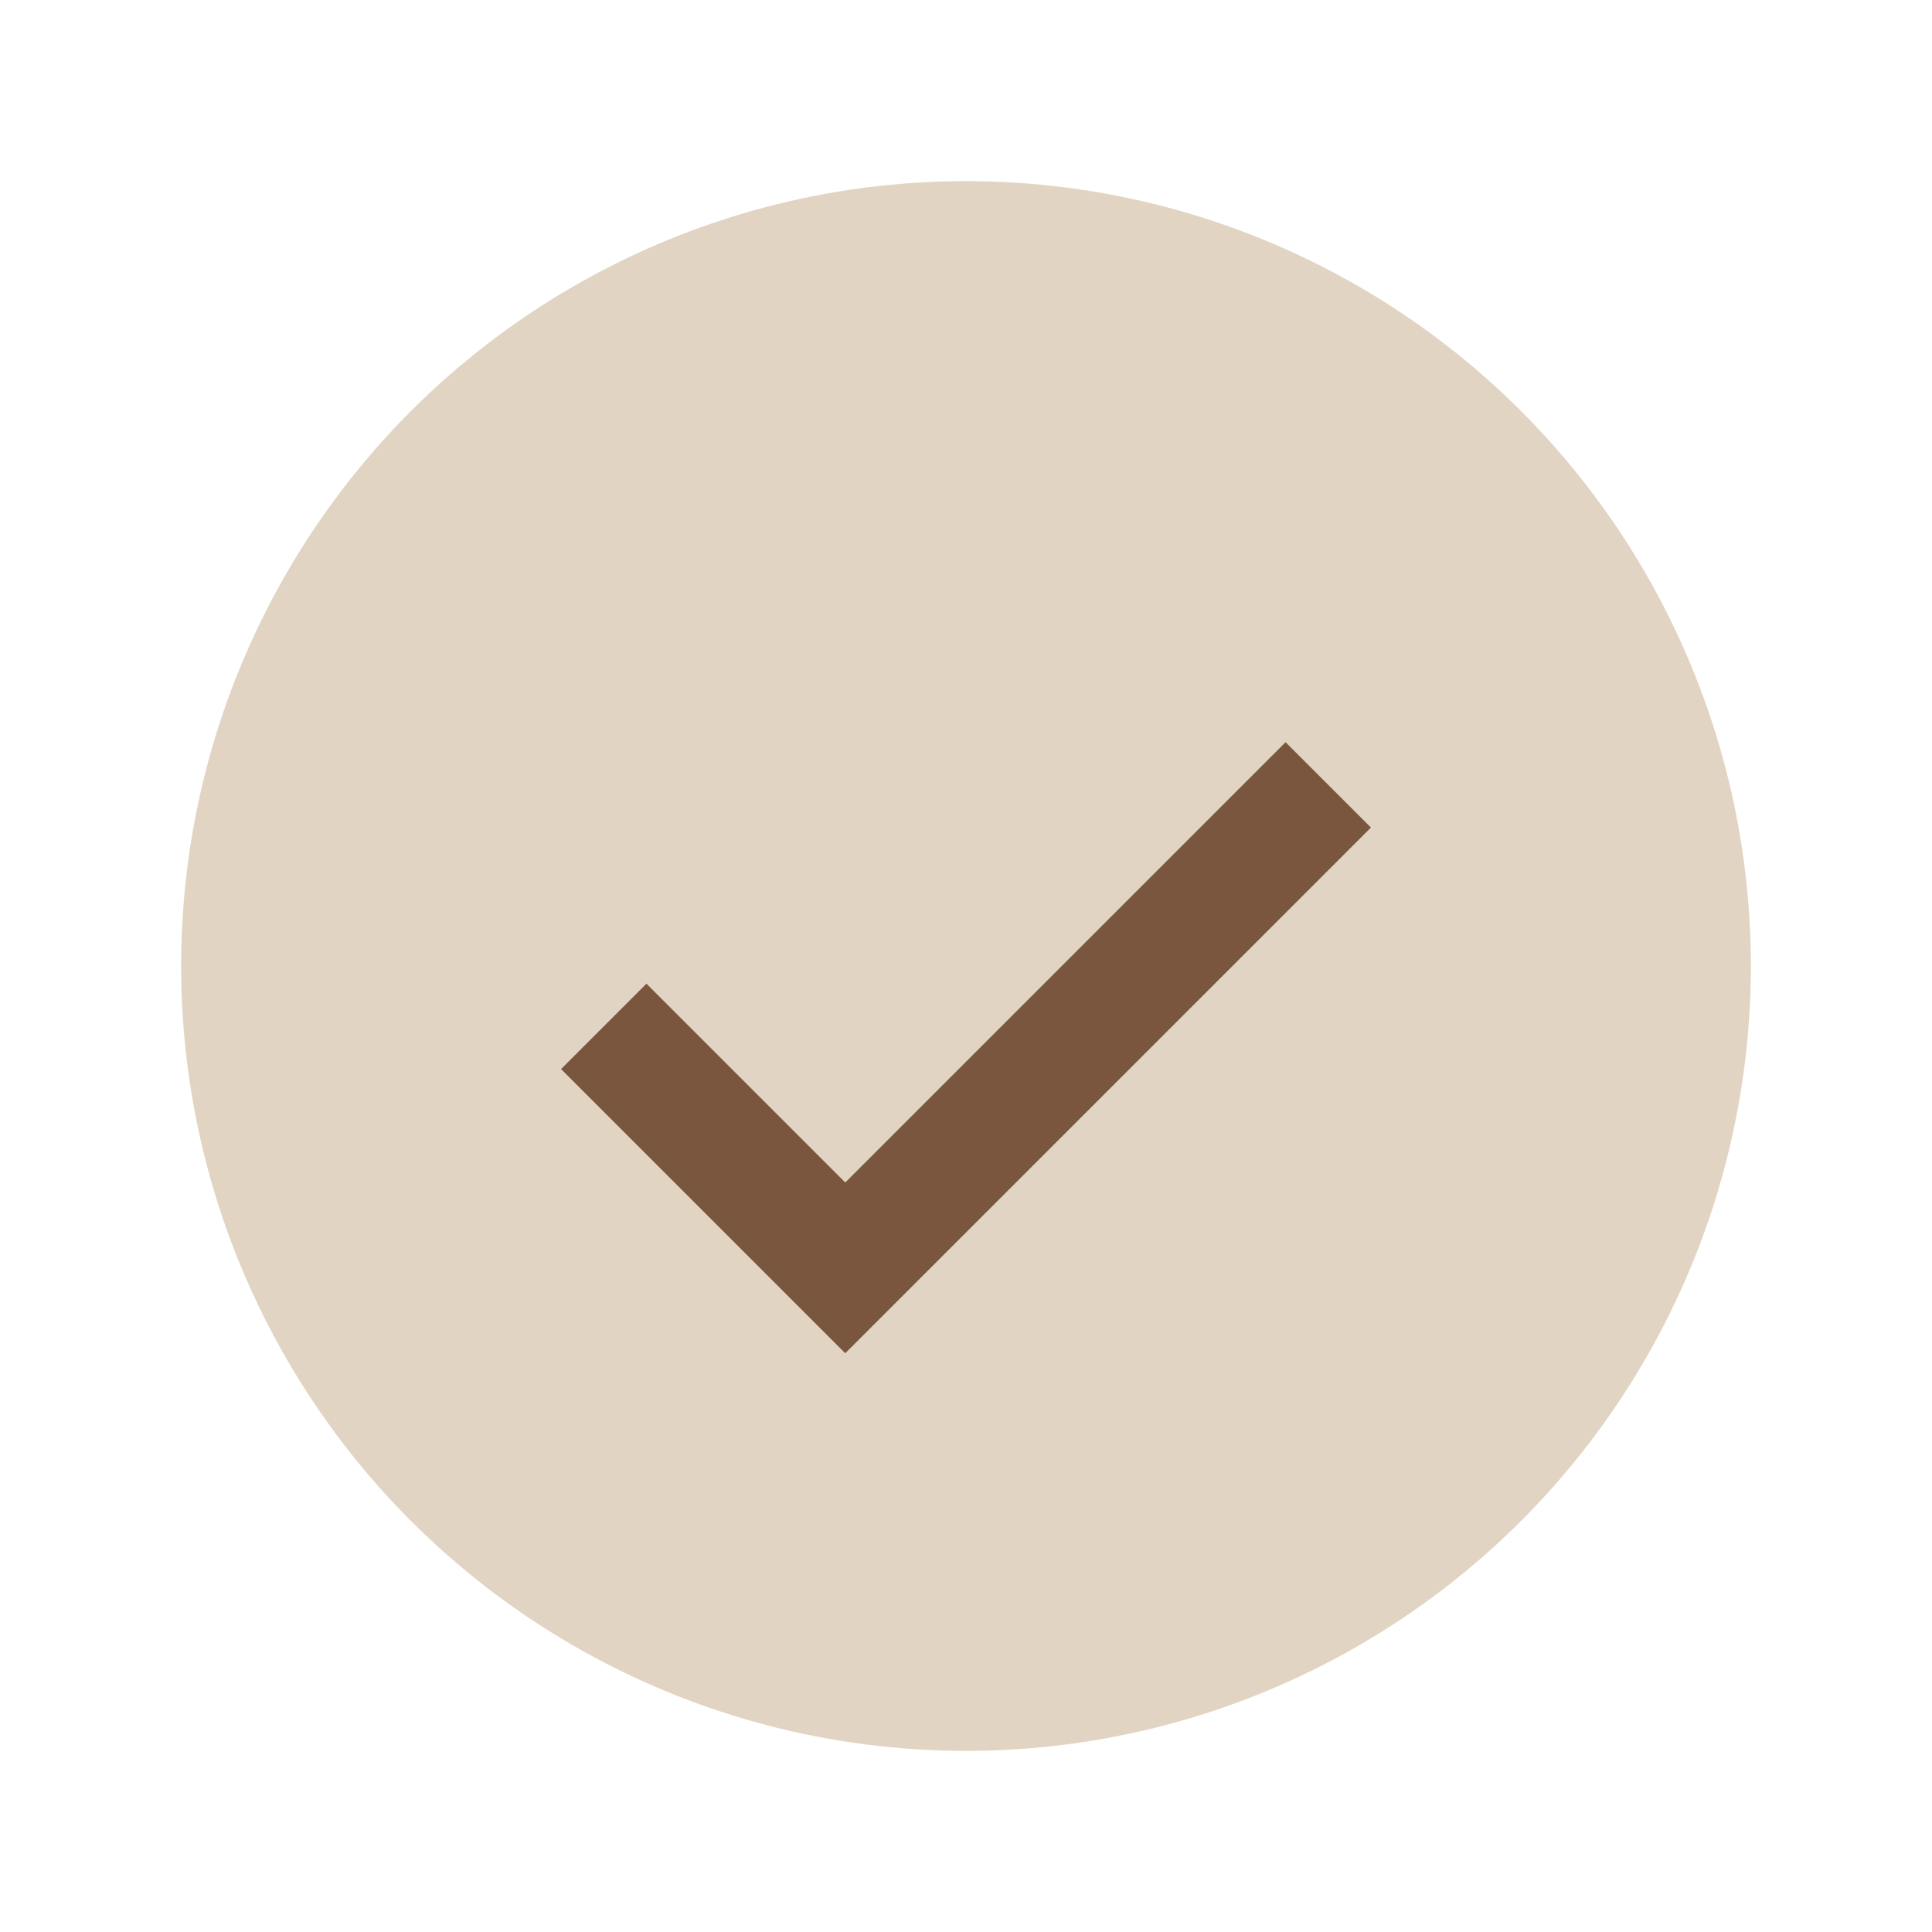 <?xml version="1.0" encoding="UTF-8"?>
<svg xmlns="http://www.w3.org/2000/svg" width="32" height="32" viewBox="0 0 32 32"><circle cx="16" cy="16" r="13" fill="#E2D4C3"/><path d="M10 17l4 4 8-8" stroke="#7B563F" stroke-width="2" fill="none"/></svg>